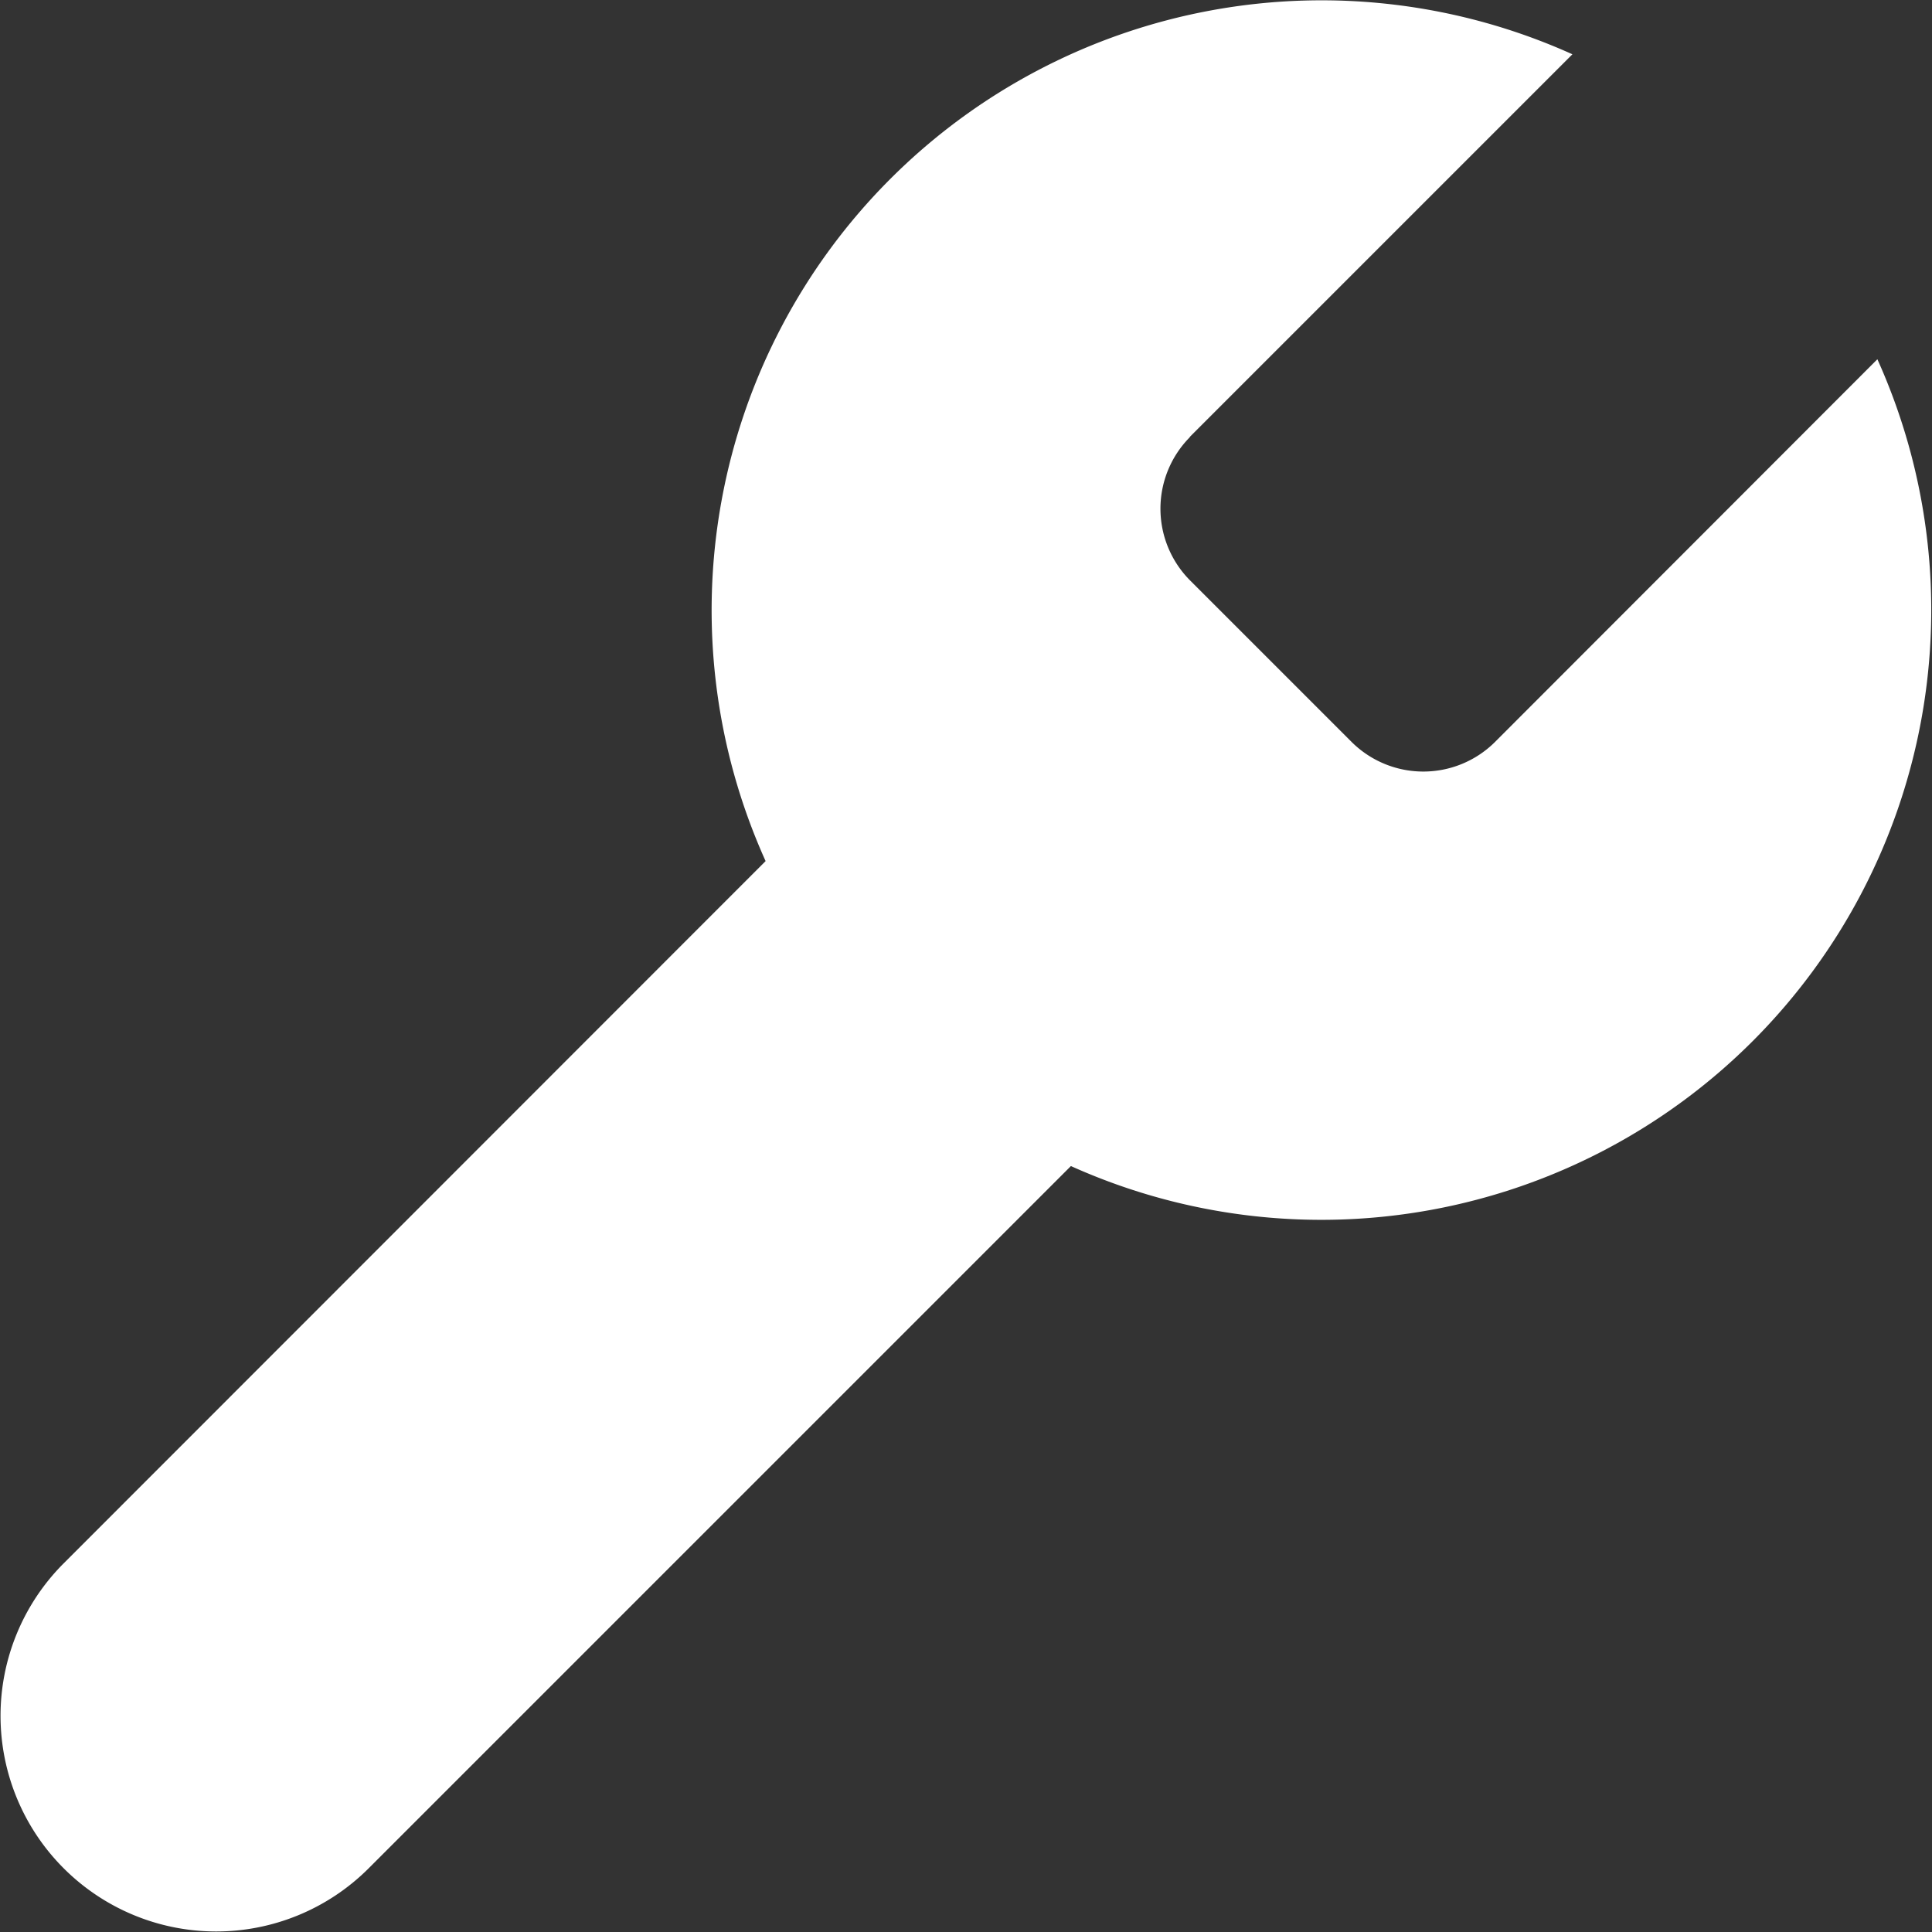 <svg xmlns="http://www.w3.org/2000/svg" width="28.508" height="28.508" viewBox="0 0 28.508 28.508">
  <rect x="0" y="0" width="28.508" height="28.508" fill="#333333" stroke="none"/>
  <path id="Icon_feather-tool" data-name="Icon feather-tool" d="M22.05,9.45a1.5,1.5,0,0,0,0,2.1l2.4,2.4a1.5,1.5,0,0,0,2.1,0L32.2,8.295A9,9,0,0,1,20.3,20.2L9.93,30.57a3.182,3.182,0,0,1-4.5-4.5L15.795,15.7A9,9,0,0,1,27.7,3.795l-5.64,5.64Z" transform="translate(-4.498 -2.994)" fill="#fff"/>
</svg>
